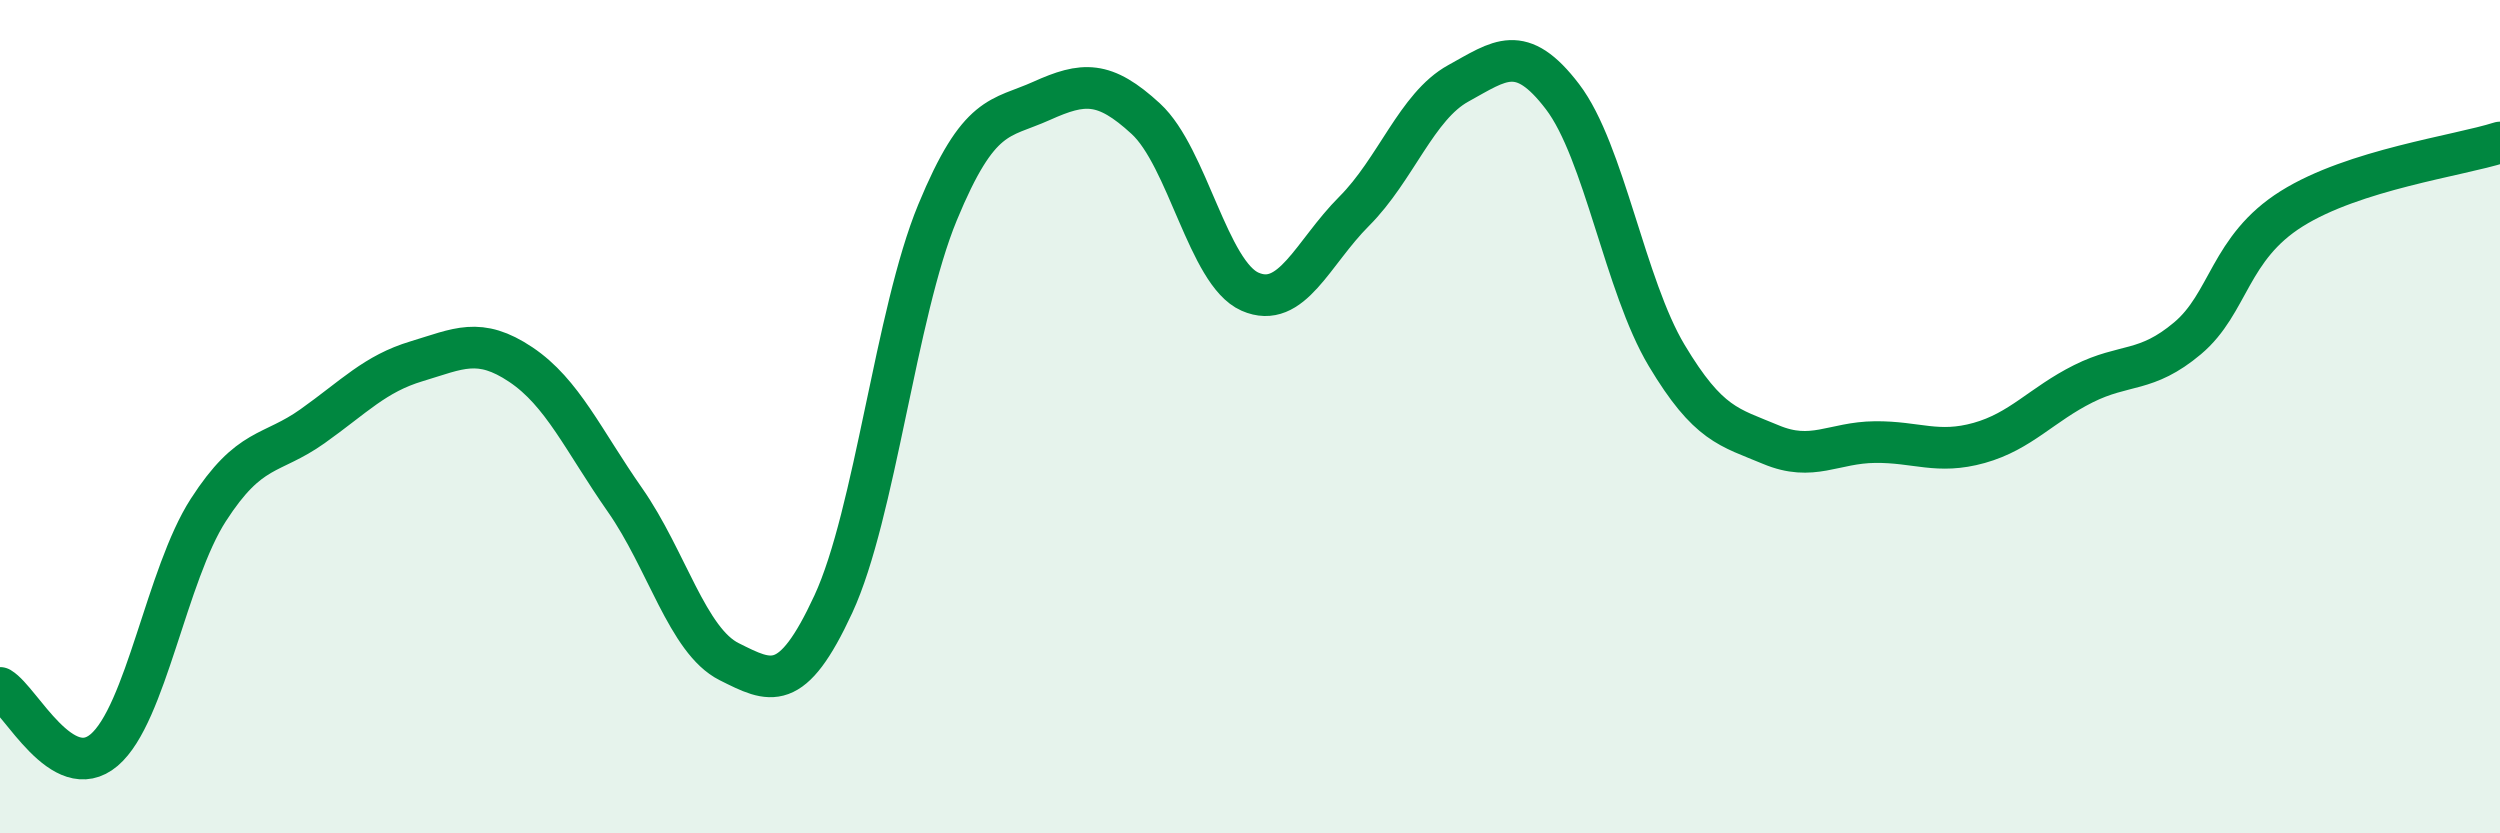
    <svg width="60" height="20" viewBox="0 0 60 20" xmlns="http://www.w3.org/2000/svg">
      <path
        d="M 0,16.51 C 0.5,16.81 1.5,18.85 2.5,18 C 3.5,17.15 4,13.79 5,12.24 C 6,10.69 6.5,10.94 7.5,10.23 C 8.5,9.52 9,8.97 10,8.67 C 11,8.37 11.5,8.08 12.5,8.75 C 13.5,9.42 14,10.57 15,12 C 16,13.43 16.5,15.38 17.5,15.88 C 18.5,16.38 19,16.66 20,14.5 C 21,12.34 21.5,7.52 22.5,5.1 C 23.5,2.68 24,2.87 25,2.42 C 26,1.97 26.5,1.93 27.5,2.85 C 28.5,3.77 29,6.56 30,7 C 31,7.44 31.5,6.07 32.5,5.07 C 33.5,4.07 34,2.55 35,2 C 36,1.45 36.5,1.01 37.5,2.32 C 38.5,3.63 39,6.86 40,8.53 C 41,10.2 41.5,10.25 42.5,10.67 C 43.5,11.09 44,10.62 45,10.61 C 46,10.6 46.5,10.91 47.5,10.63 C 48.5,10.35 49,9.71 50,9.21 C 51,8.71 51.5,8.96 52.5,8.12 C 53.5,7.28 53.5,5.95 55,5.01 C 56.5,4.07 59,3.74 60,3.42L60 20L0 20Z"
        fill="#008740"
        opacity="0.1"
        stroke-linecap="round"
        stroke-linejoin="round"
      />
      <path
        d="M 0,16.51 C 0.5,16.81 1.5,18.85 2.5,18 C 3.5,17.15 4,13.79 5,12.24 C 6,10.69 6.5,10.94 7.5,10.23 C 8.5,9.52 9,8.97 10,8.67 C 11,8.37 11.5,8.08 12.5,8.75 C 13.5,9.42 14,10.57 15,12 C 16,13.43 16.5,15.38 17.5,15.88 C 18.5,16.38 19,16.66 20,14.5 C 21,12.34 21.5,7.52 22.5,5.1 C 23.5,2.68 24,2.87 25,2.42 C 26,1.97 26.5,1.93 27.5,2.85 C 28.5,3.77 29,6.56 30,7 C 31,7.44 31.5,6.07 32.5,5.07 C 33.5,4.07 34,2.55 35,2 C 36,1.45 36.5,1.01 37.5,2.32 C 38.5,3.63 39,6.86 40,8.53 C 41,10.2 41.5,10.25 42.5,10.67 C 43.5,11.09 44,10.62 45,10.61 C 46,10.6 46.5,10.91 47.5,10.63 C 48.5,10.35 49,9.71 50,9.21 C 51,8.71 51.5,8.96 52.5,8.12 C 53.5,7.28 53.5,5.95 55,5.01 C 56.5,4.07 59,3.74 60,3.42"
        stroke="#008740"
        stroke-width="1"
        fill="none"
        stroke-linecap="round"
        stroke-linejoin="round"
      />
    </svg>
  